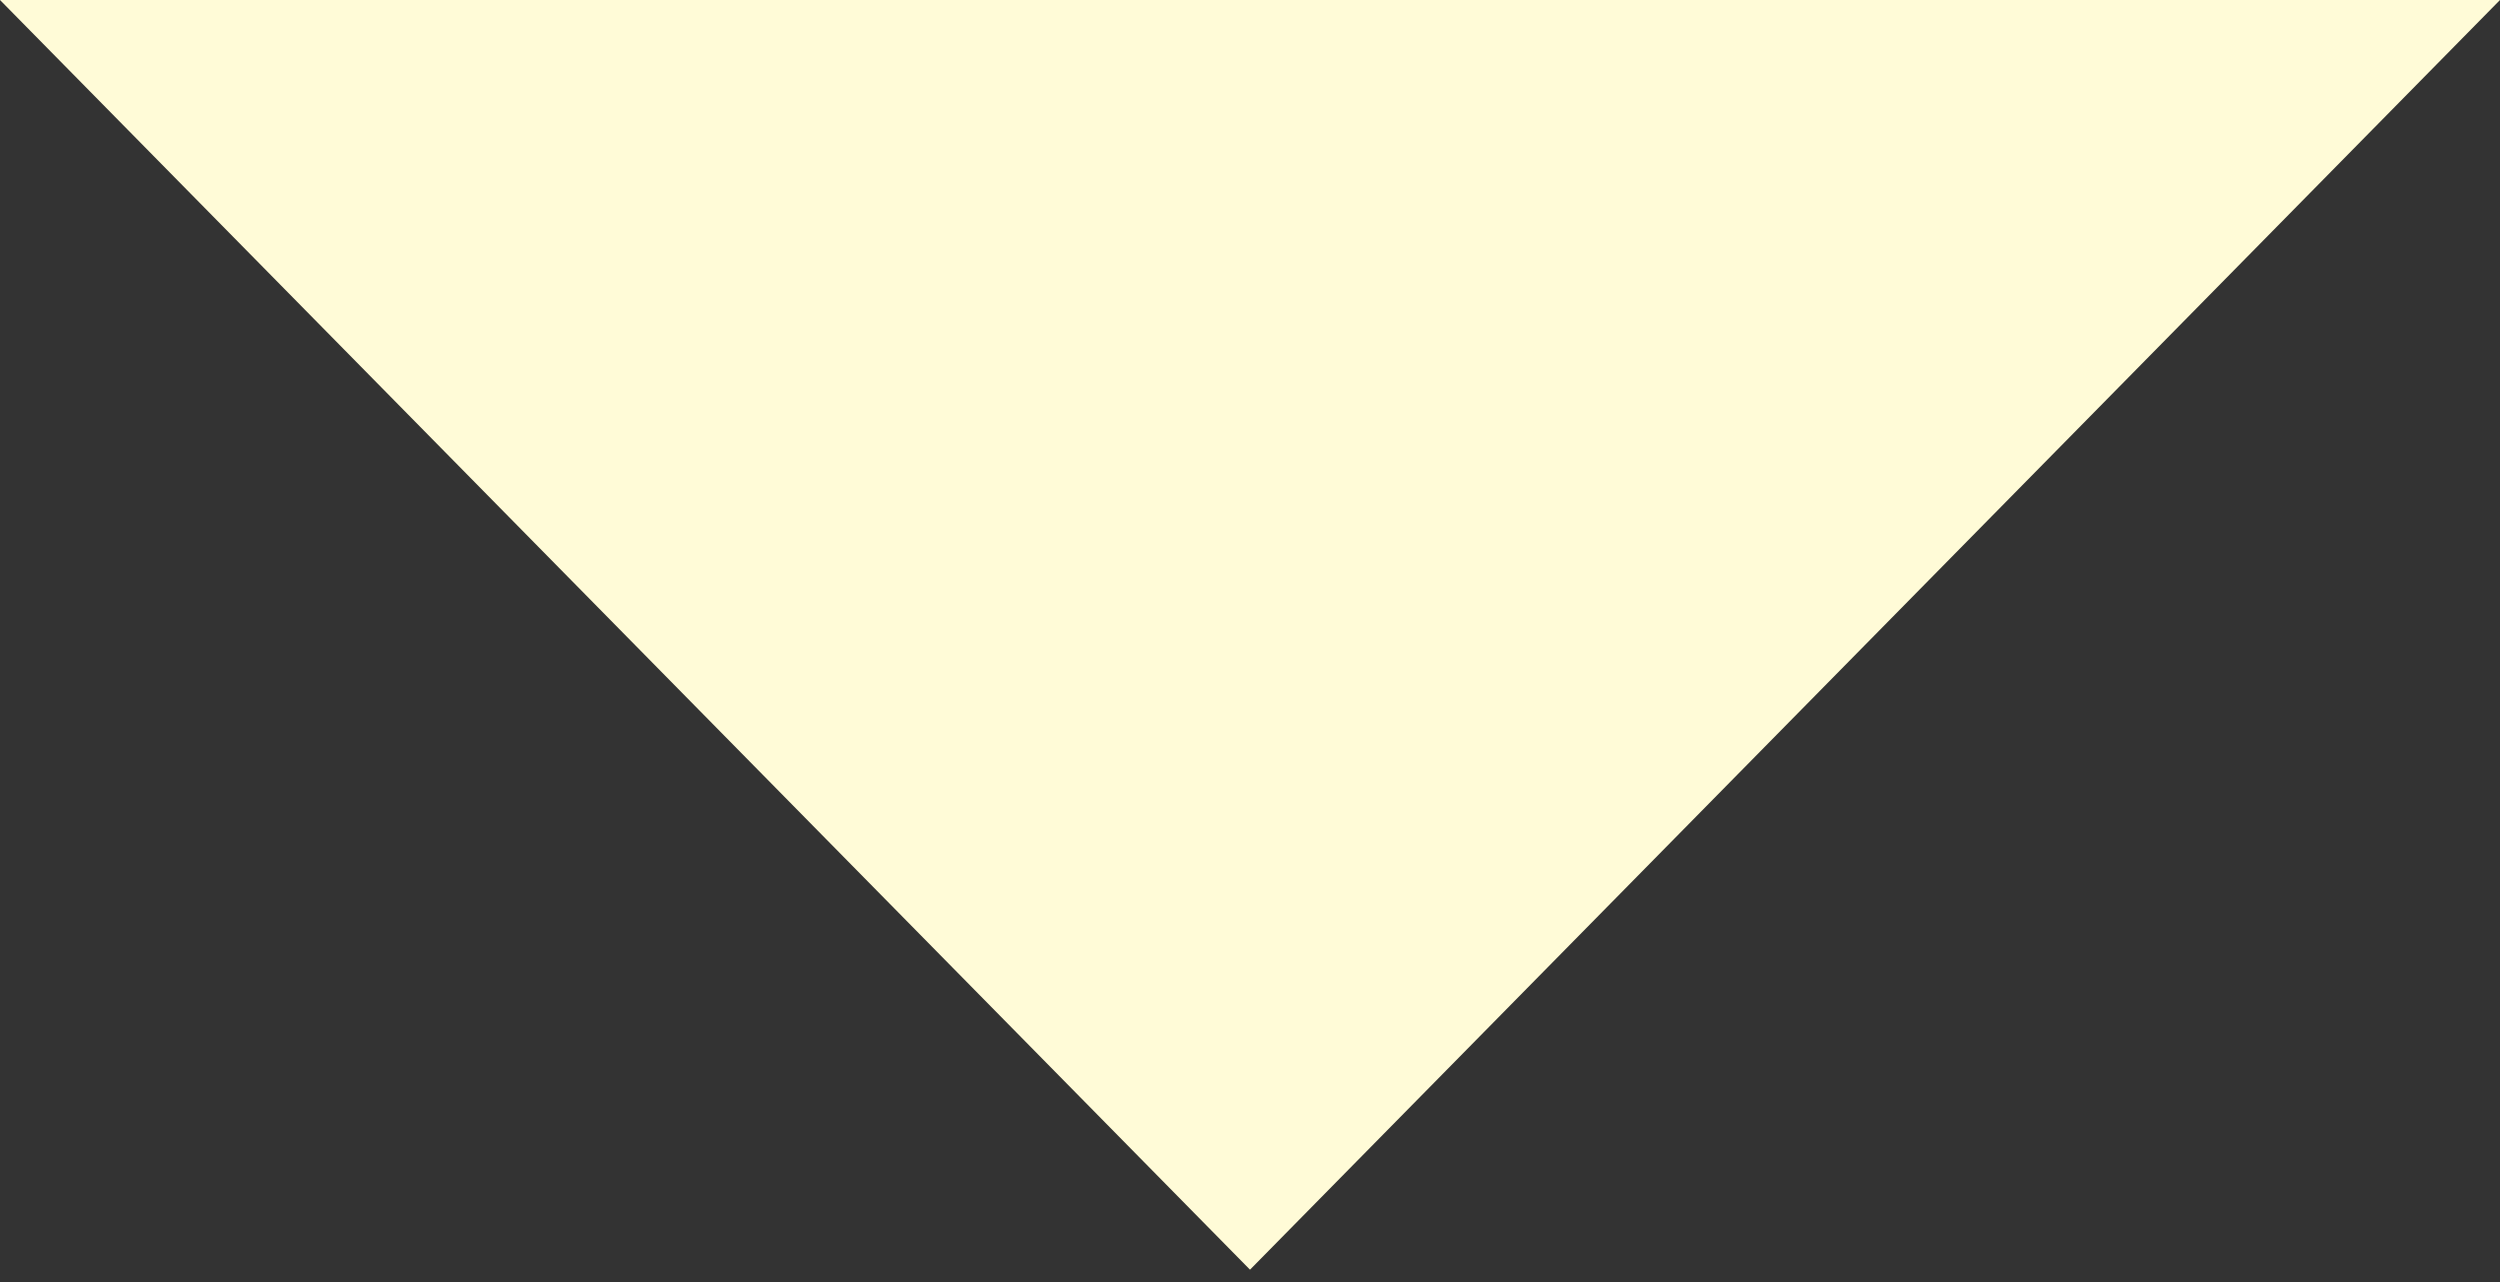 <?xml version="1.0" encoding="utf-8"?>
<!-- Generator: Adobe Illustrator 26.0.3, SVG Export Plug-In . SVG Version: 6.00 Build 0)  -->
<svg version="1.1" id="レイヤー_1" xmlns="http://www.w3.org/2000/svg" xmlns:xlink="http://www.w3.org/1999/xlink" x="0px"
	 y="0px" viewBox="0 0 203.2 104.2" style="enable-background:new 0 0 203.2 104.2;" xml:space="preserve">
<rect x="0" y="0" width="203.2" height="104.2" fill="#333333" stroke="none"/>
<style type="text/css">
	.st0{fill:#FFFBD7;}
</style>
<polygon class="st0" points="101.6,103.2 203.2,0 0,0 "/>
</svg>
